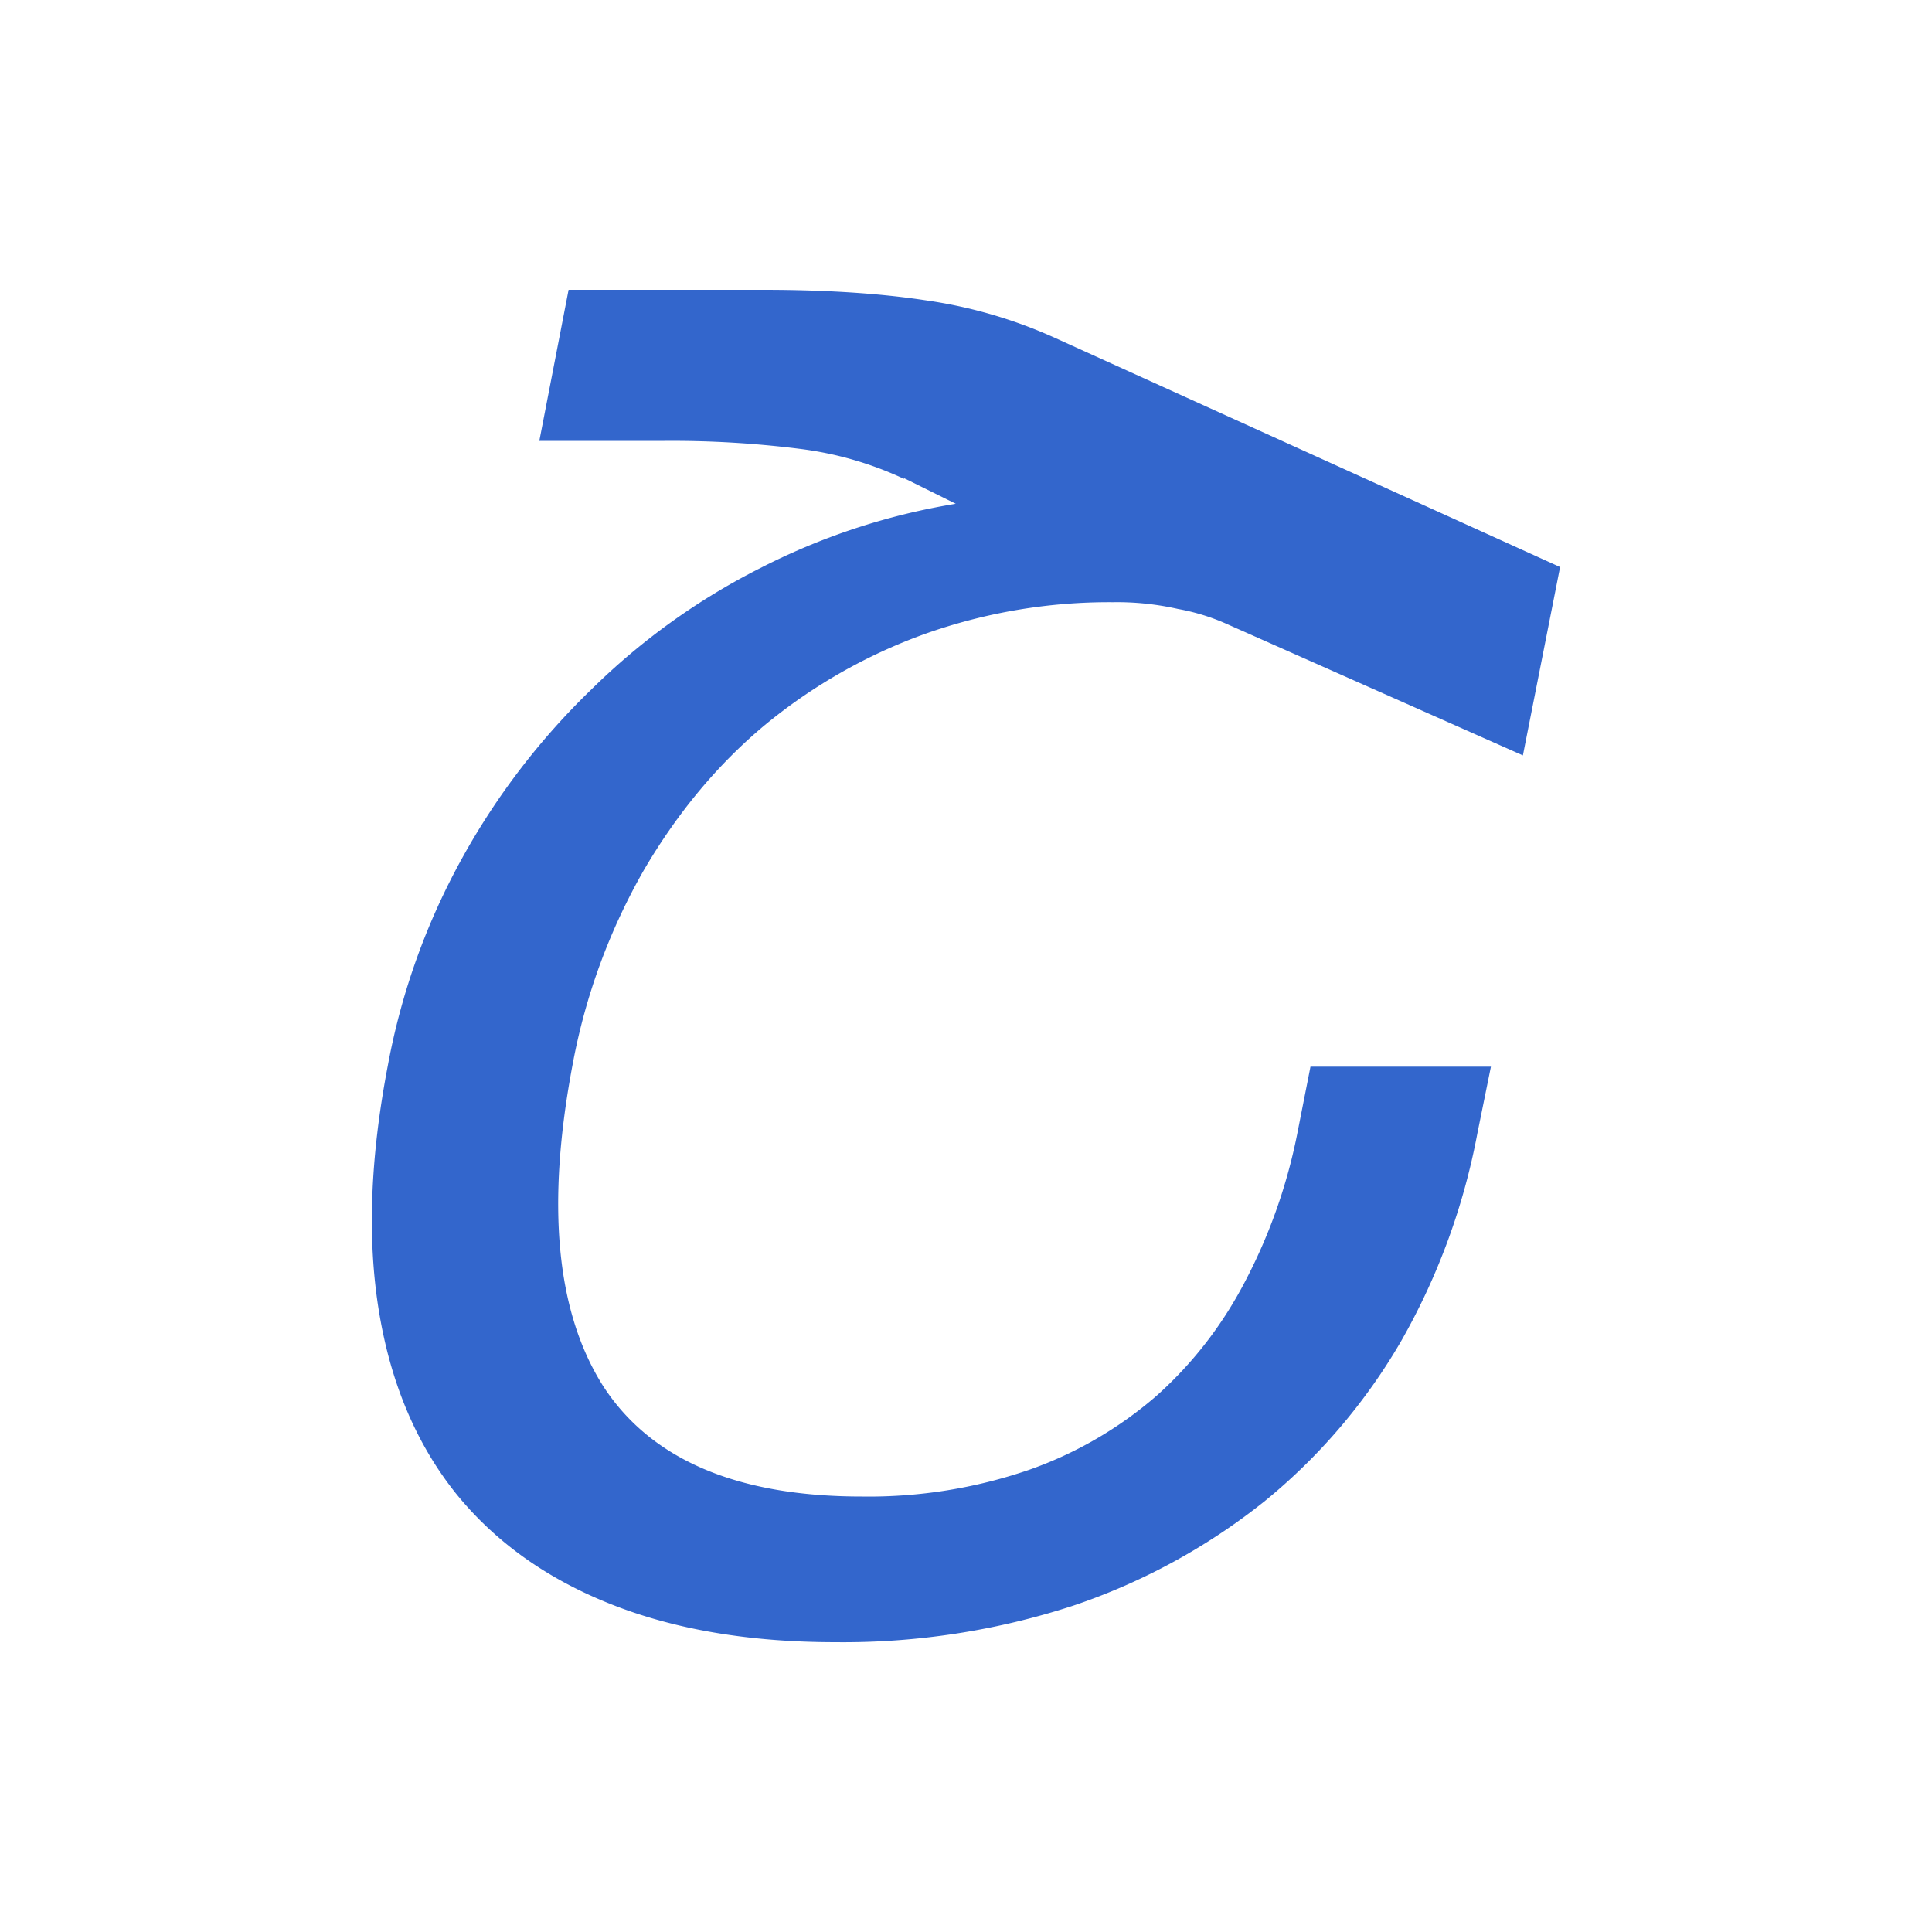 <?xml version="1.0" encoding="UTF-8"?><svg xmlns="http://www.w3.org/2000/svg" width="20" height="20" viewBox="0 0 20 20"><g fill="#36c"><title>italic</title><path d="M9.362 4.959a3.587 3.587 0 00-1.086-.313 10.614 10.614 0 00-1.397-.082H5.583L5.886 3h2.012c.651 0 1.216.037 1.693.11a4.93 4.93 0 011.326.386L16.15 5.87l-.385 1.95-3.064-1.36a2.18 2.18 0 00-.506-.156 2.86 2.86 0 00-.672-.07 5.697 5.697 0 00-1.942.326 5.57 5.57 0 00-1.666.948c-.49.409-.905.911-1.249 1.498a6.397 6.397 0 00-.735 1.996c-.28 1.466-.175 2.58.315 3.35.495.76 1.39 1.14 2.676 1.14a5.11 5.11 0 001.727-.275 4.072 4.072 0 001.326-.77c.379-.34.688-.74.928-1.208a5.65 5.65 0 00.534-1.543l.129-.654h1.868l-.14.689a6.917 6.917 0 01-.79 2.153 6.059 6.059 0 01-1.417 1.66 6.49 6.49 0 01-1.978 1.078A7.673 7.673 0 018.651 17c-.896 0-1.674-.133-2.335-.397-.663-.264-1.197-.647-1.602-1.15-.405-.51-.669-1.133-.791-1.877-.123-.748-.091-1.595.093-2.552a7.09 7.09 0 01.77-2.144 7.392 7.392 0 011.34-1.747A6.952 6.952 0 017.872 5.88a6.853 6.853 0 012.022-.665l-.543-.269"/></g></svg>